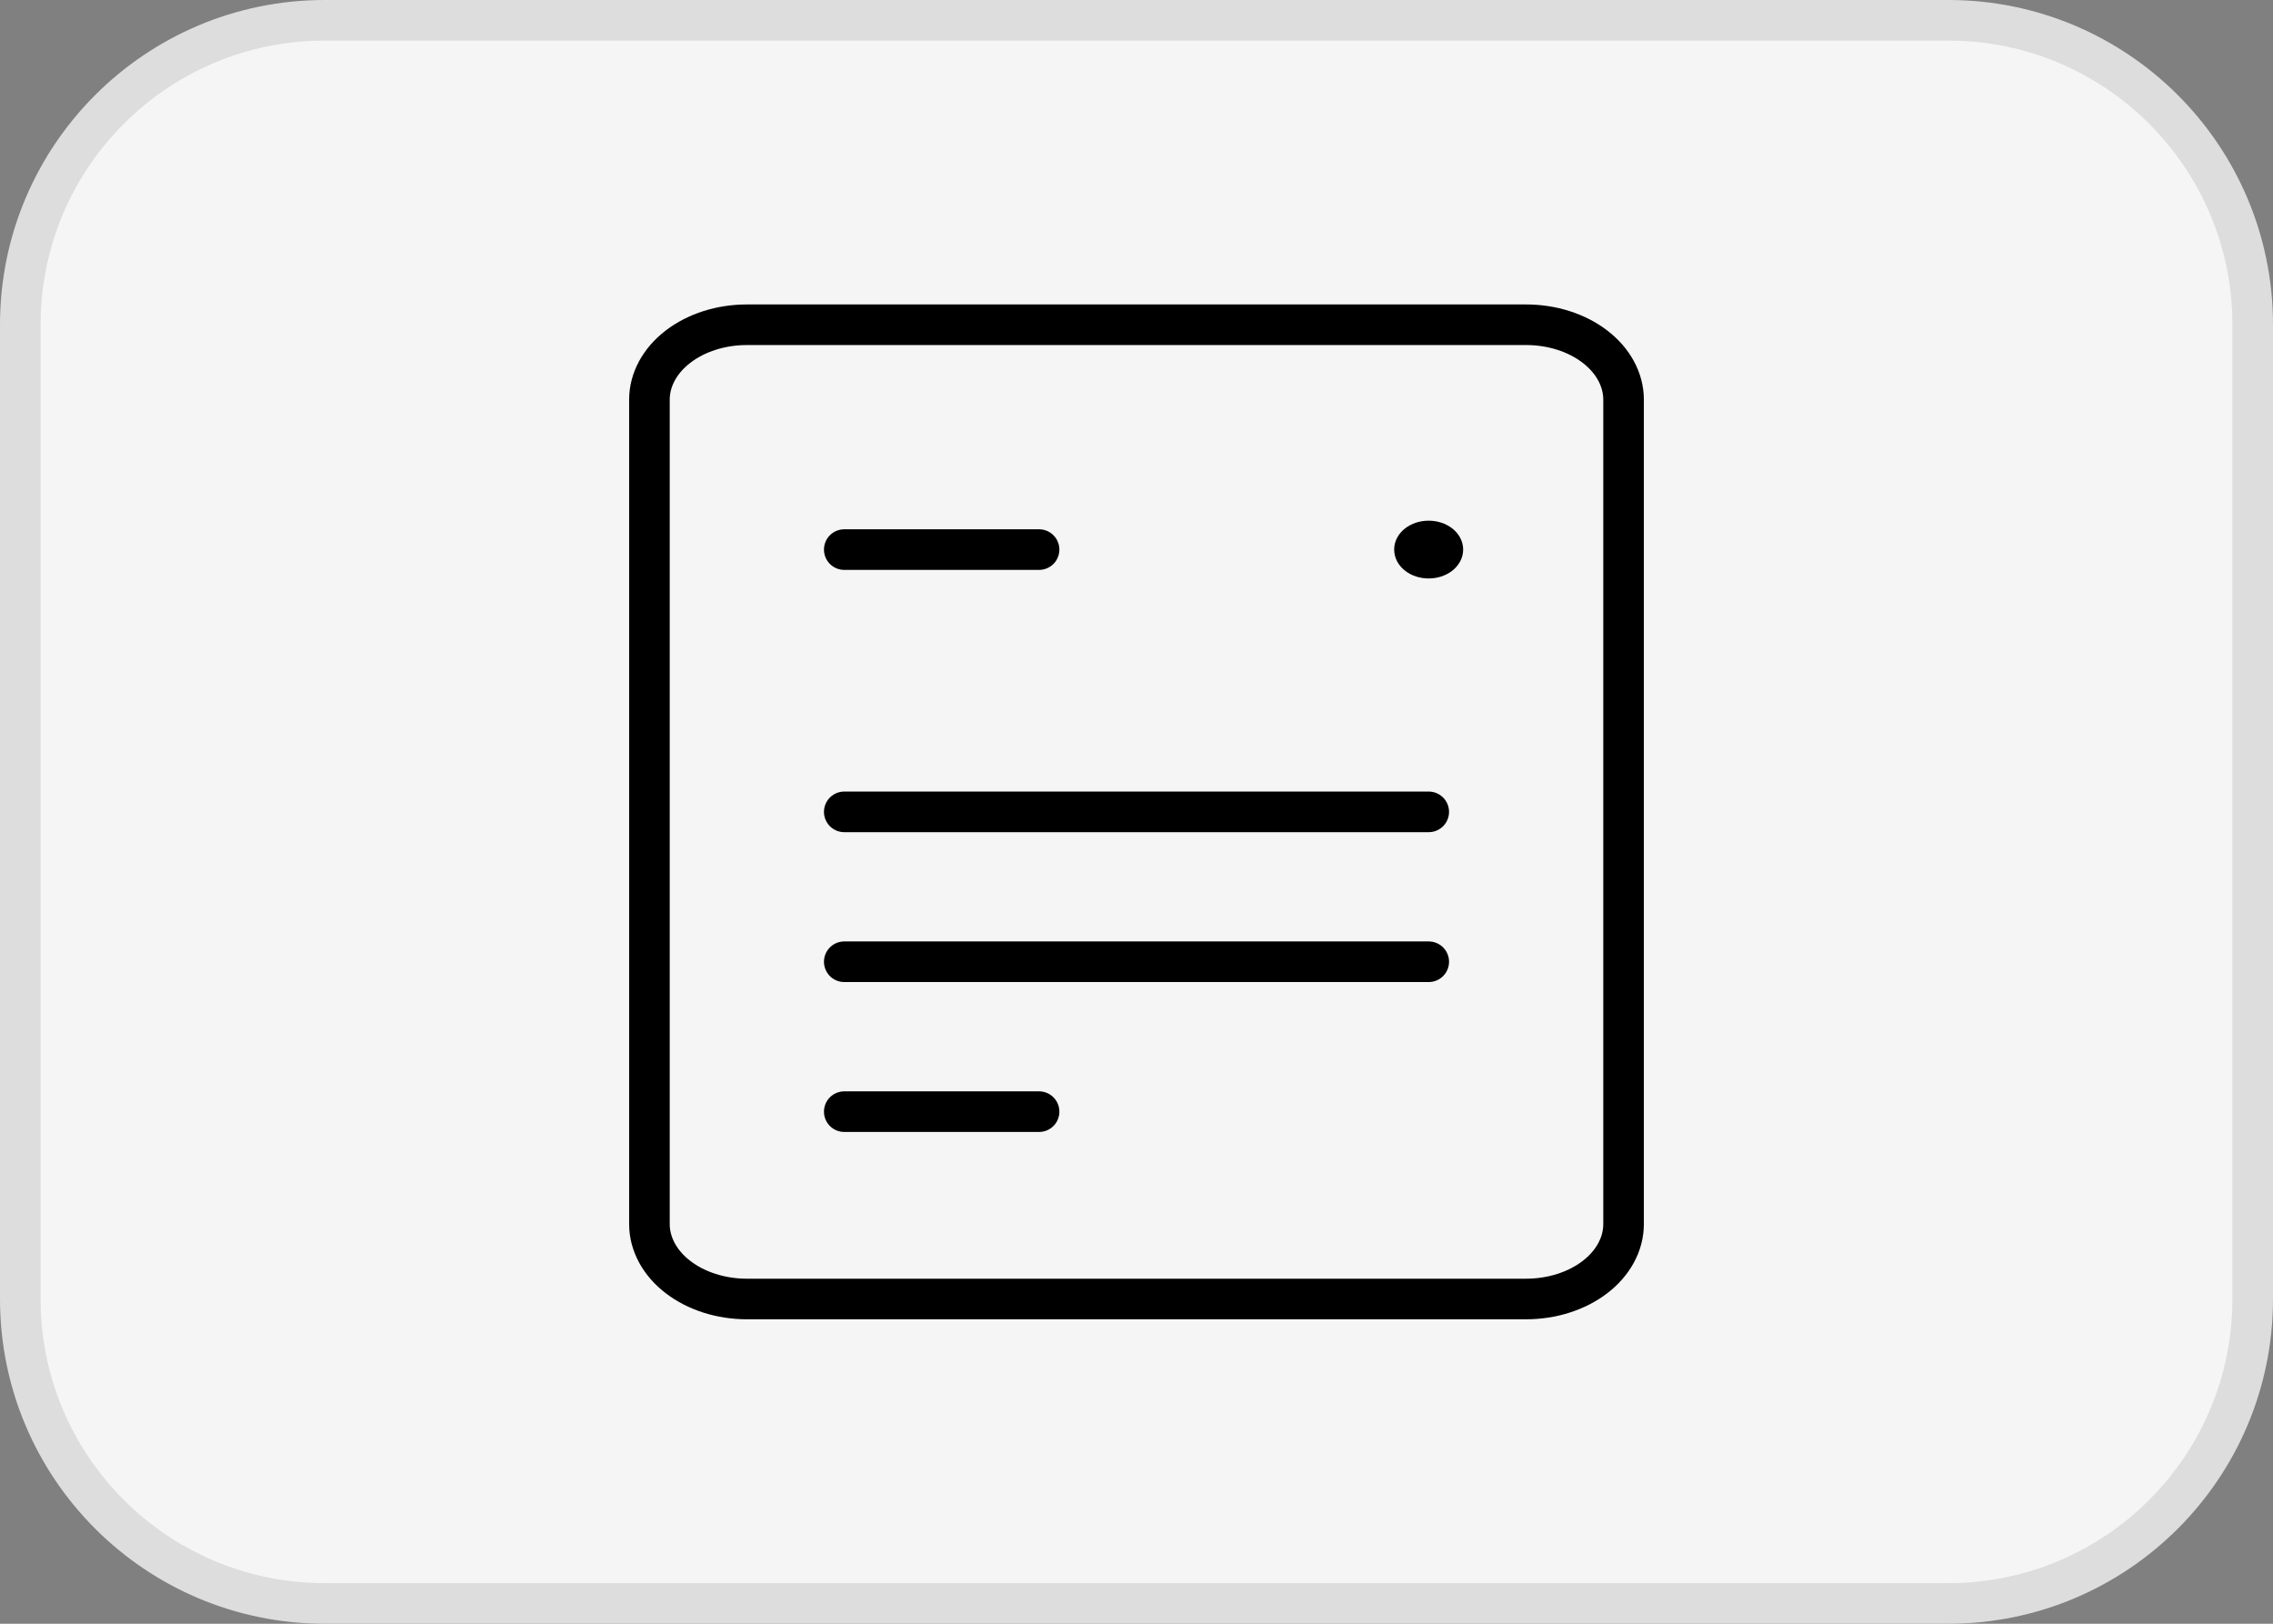 <svg width="56" height="40" viewBox="0 0 56 40" fill="none" xmlns="http://www.w3.org/2000/svg">
<rect x="0" y="0" width="56" height="40" fill="#808080" stroke="none"/>
<path d="M8 0.5H48C52.142 0.5 55.5 3.858 55.5 8V32C55.5 36.142 52.142 39.5 48 39.5H8C3.858 39.5 0.5 36.142 0.5 32V8C0.5 3.858 3.858 0.5 8 0.5Z" fill="#F5F5F5"></path>
<path d="M8 0.5H48C52.142 0.5 55.5 3.858 55.5 8V32C55.5 36.142 52.142 39.5 48 39.5H8C3.858 39.5 0.5 36.142 0.5 32V8C0.5 3.858 3.858 0.5 8 0.5Z" stroke="#DDDDDD"></path>
<path d="M20.8 13.539H25.6M20.8 20H35.2M20.8 23.692H35.2M20.8 27.385H25.6M18.4 32H37.6C38.236 32 38.847 31.805 39.297 31.459C39.747 31.113 40 30.643 40 30.154V9.846C40 9.357 39.747 8.887 39.297 8.541C38.847 8.194 38.236 8 37.6 8H18.4C17.764 8 17.153 8.194 16.703 8.541C16.253 8.887 16 9.357 16 9.846V30.154C16 30.643 16.253 31.113 16.703 31.459C17.153 31.805 17.764 32 18.4 32Z" stroke="black" stroke-linecap="round" stroke-linejoin="round"></path>
<path d="M35.198 14C35.529 14 35.798 13.793 35.798 13.538C35.798 13.284 35.529 13.077 35.198 13.077C34.866 13.077 34.598 13.284 34.598 13.538C34.598 13.793 34.866 14 35.198 14Z" fill="black" stroke="black" stroke-width="0.5"></path>
</svg>
